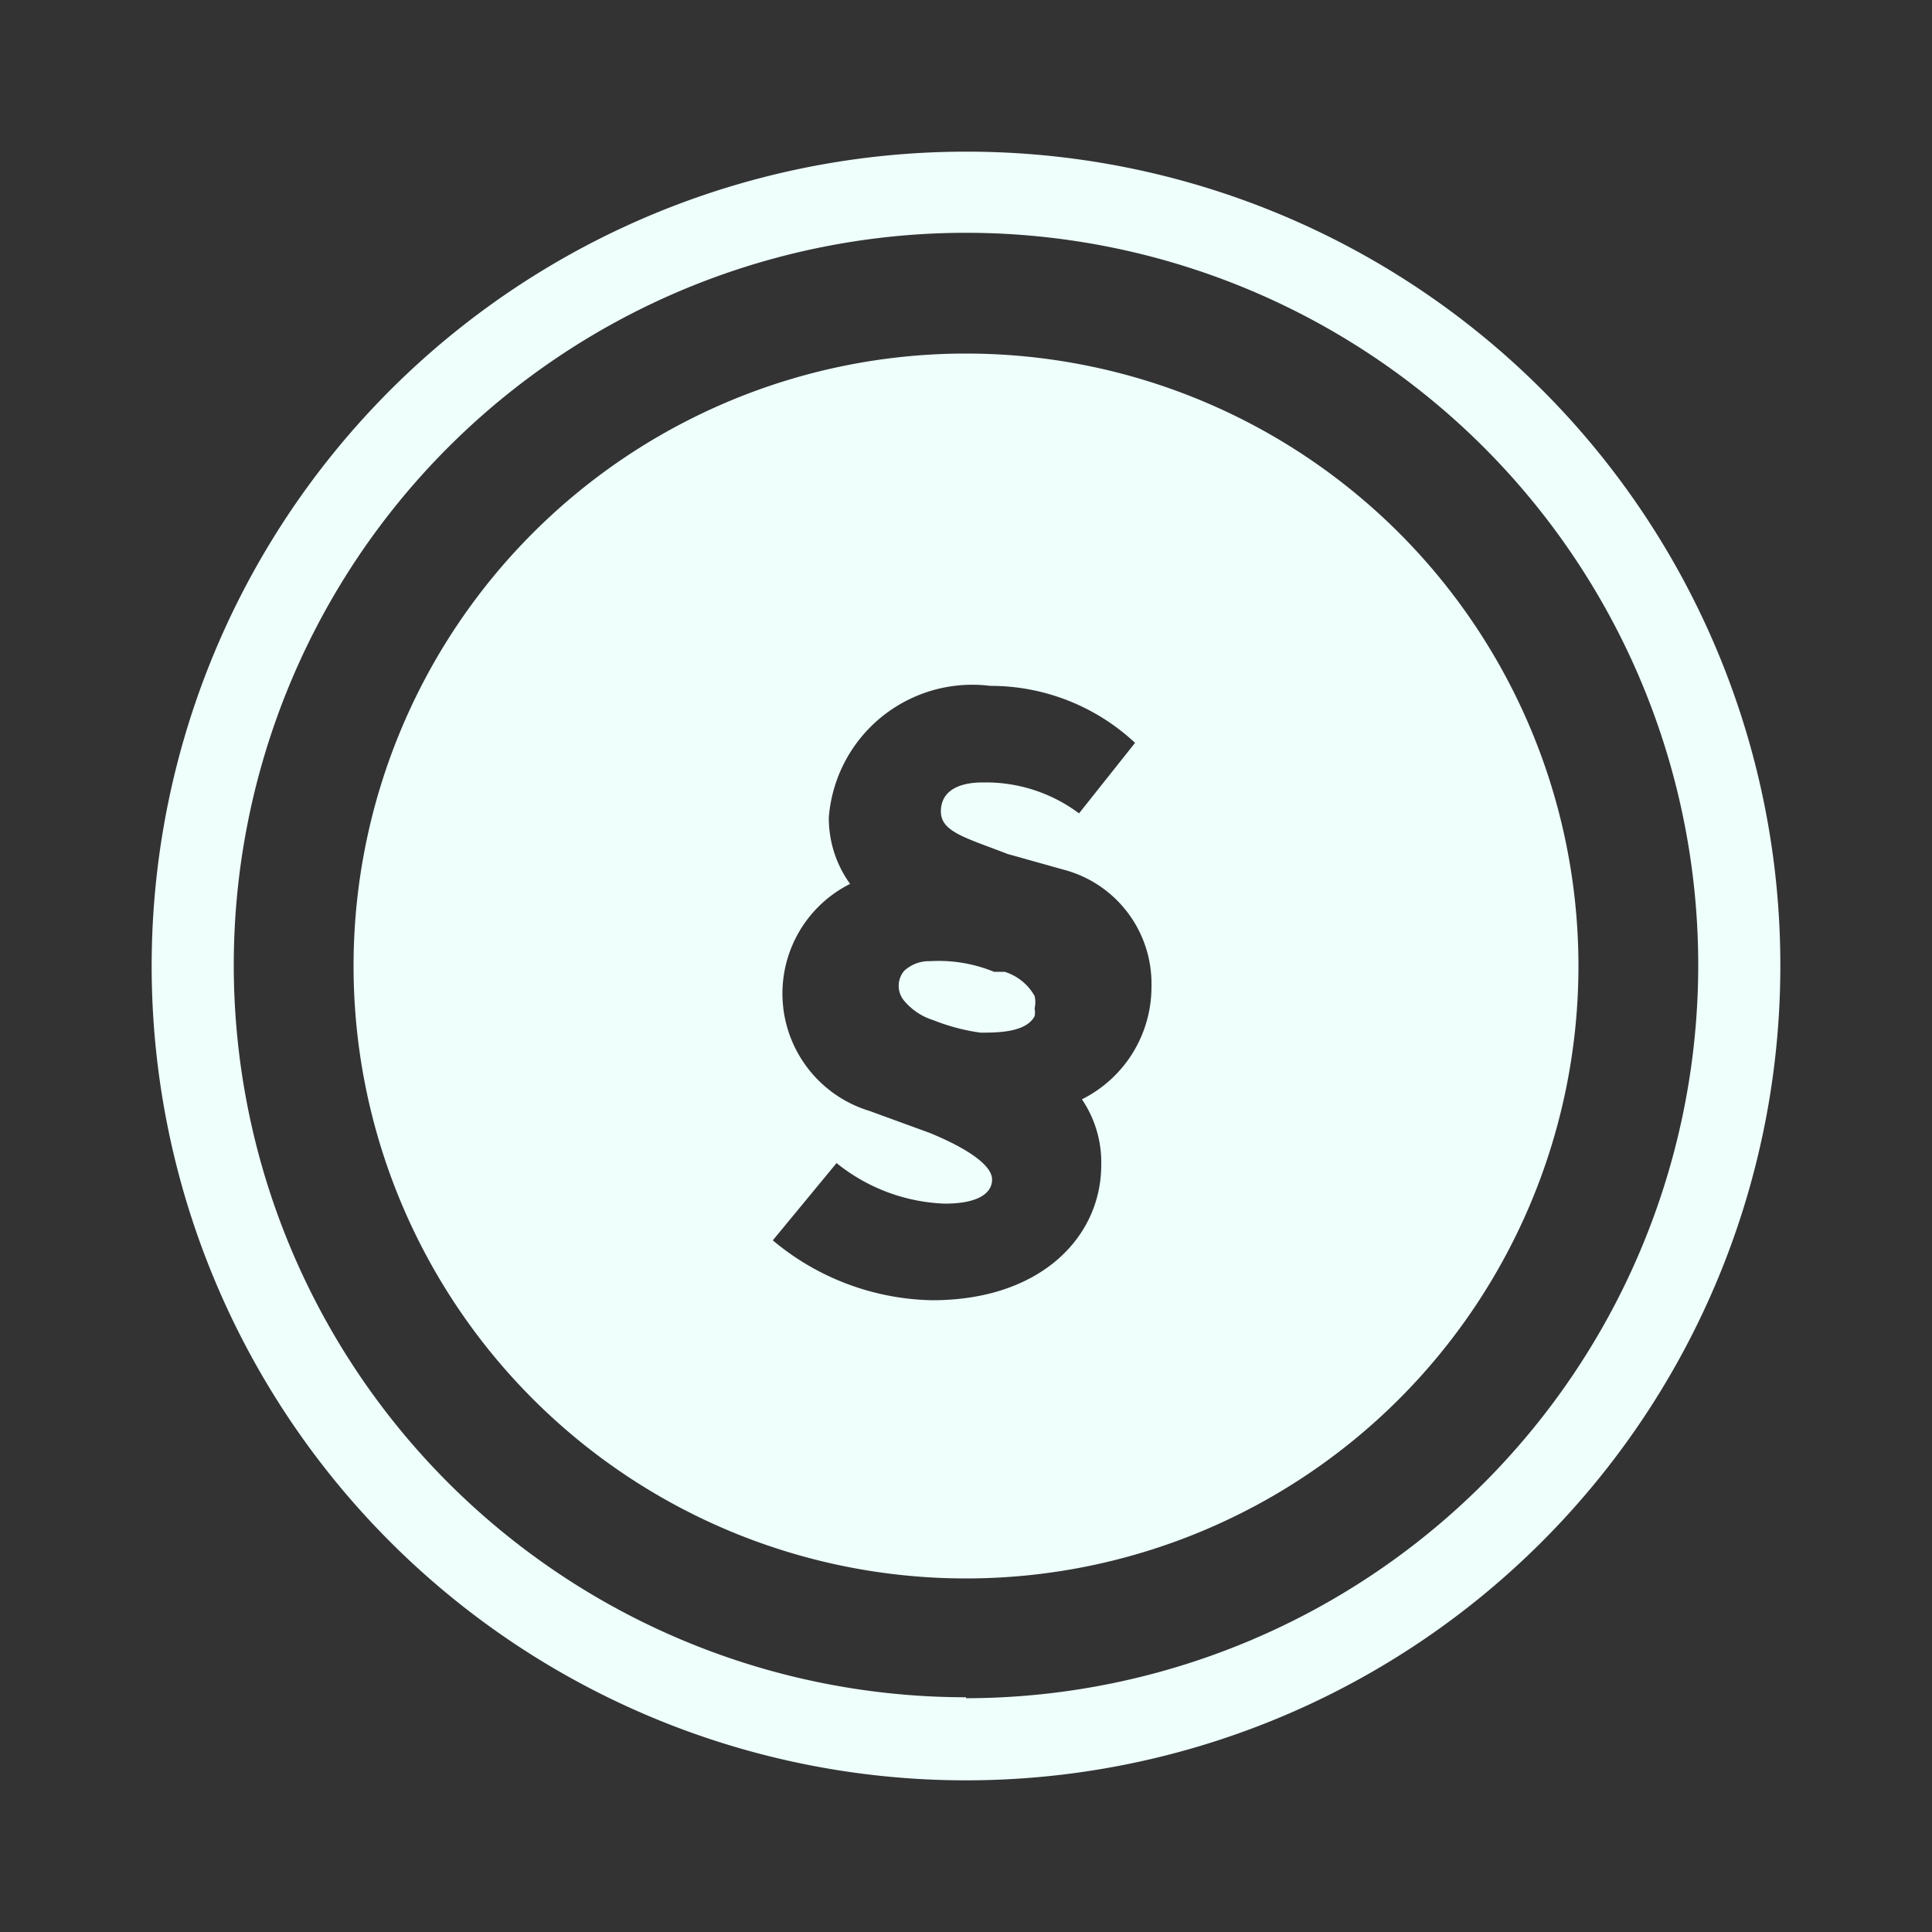 <svg xmlns="http://www.w3.org/2000/svg" viewBox="0 0 20 20"><rect x="0" y="0" width="20" height="20" fill="#333333" stroke="none"/><defs><style>.cls-1{fill:#eefffc;}</style></defs><title>sidebar_money</title><g id="Layer_2" data-name="Layer 2"><path class="cls-1" d="M10.4,10.06l-.11,0a1.51,1.51,0,0,0-.66-.11.38.38,0,0,0-.27.1.24.24,0,0,0,0,.31.64.64,0,0,0,.3.2,2.09,2.09,0,0,0,.49.13c.17,0,.47,0,.56-.17a.19.19,0,0,0,0-.08.28.28,0,0,0,0-.13A.54.54,0,0,0,10.4,10.06Z"/><path class="cls-1" d="M10,3.66A6.34,6.34,0,1,0,16.34,10,6.34,6.34,0,0,0,10,3.66Zm1.2,7.72a1.16,1.16,0,0,1,.2.68c0,.74-.62,1.4-1.75,1.4A2.64,2.64,0,0,1,8,12.84l.66-.8a1.89,1.89,0,0,0,1.12.42c.35,0,.49-.11.49-.25s-.23-.31-.64-.48L9,11.5A1.27,1.27,0,0,1,8.8,9.15a1.16,1.16,0,0,1-.22-.69A1.49,1.49,0,0,1,10.25,7.1a2.19,2.19,0,0,1,1.5.59l-.58.73a1.61,1.61,0,0,0-1-.32c-.25,0-.43.09-.43.3s.25.27.69.44L11,9a1.22,1.22,0,0,1,.92,1.21A1.3,1.3,0,0,1,11.2,11.38Z"/><path class="cls-1" d="M10,1.57A8.43,8.43,0,1,0,18.43,10,8.42,8.42,0,0,0,10,1.57Zm0,16A7.58,7.58,0,1,1,17.58,10,7.59,7.59,0,0,1,10,17.58Z"/></g></svg>